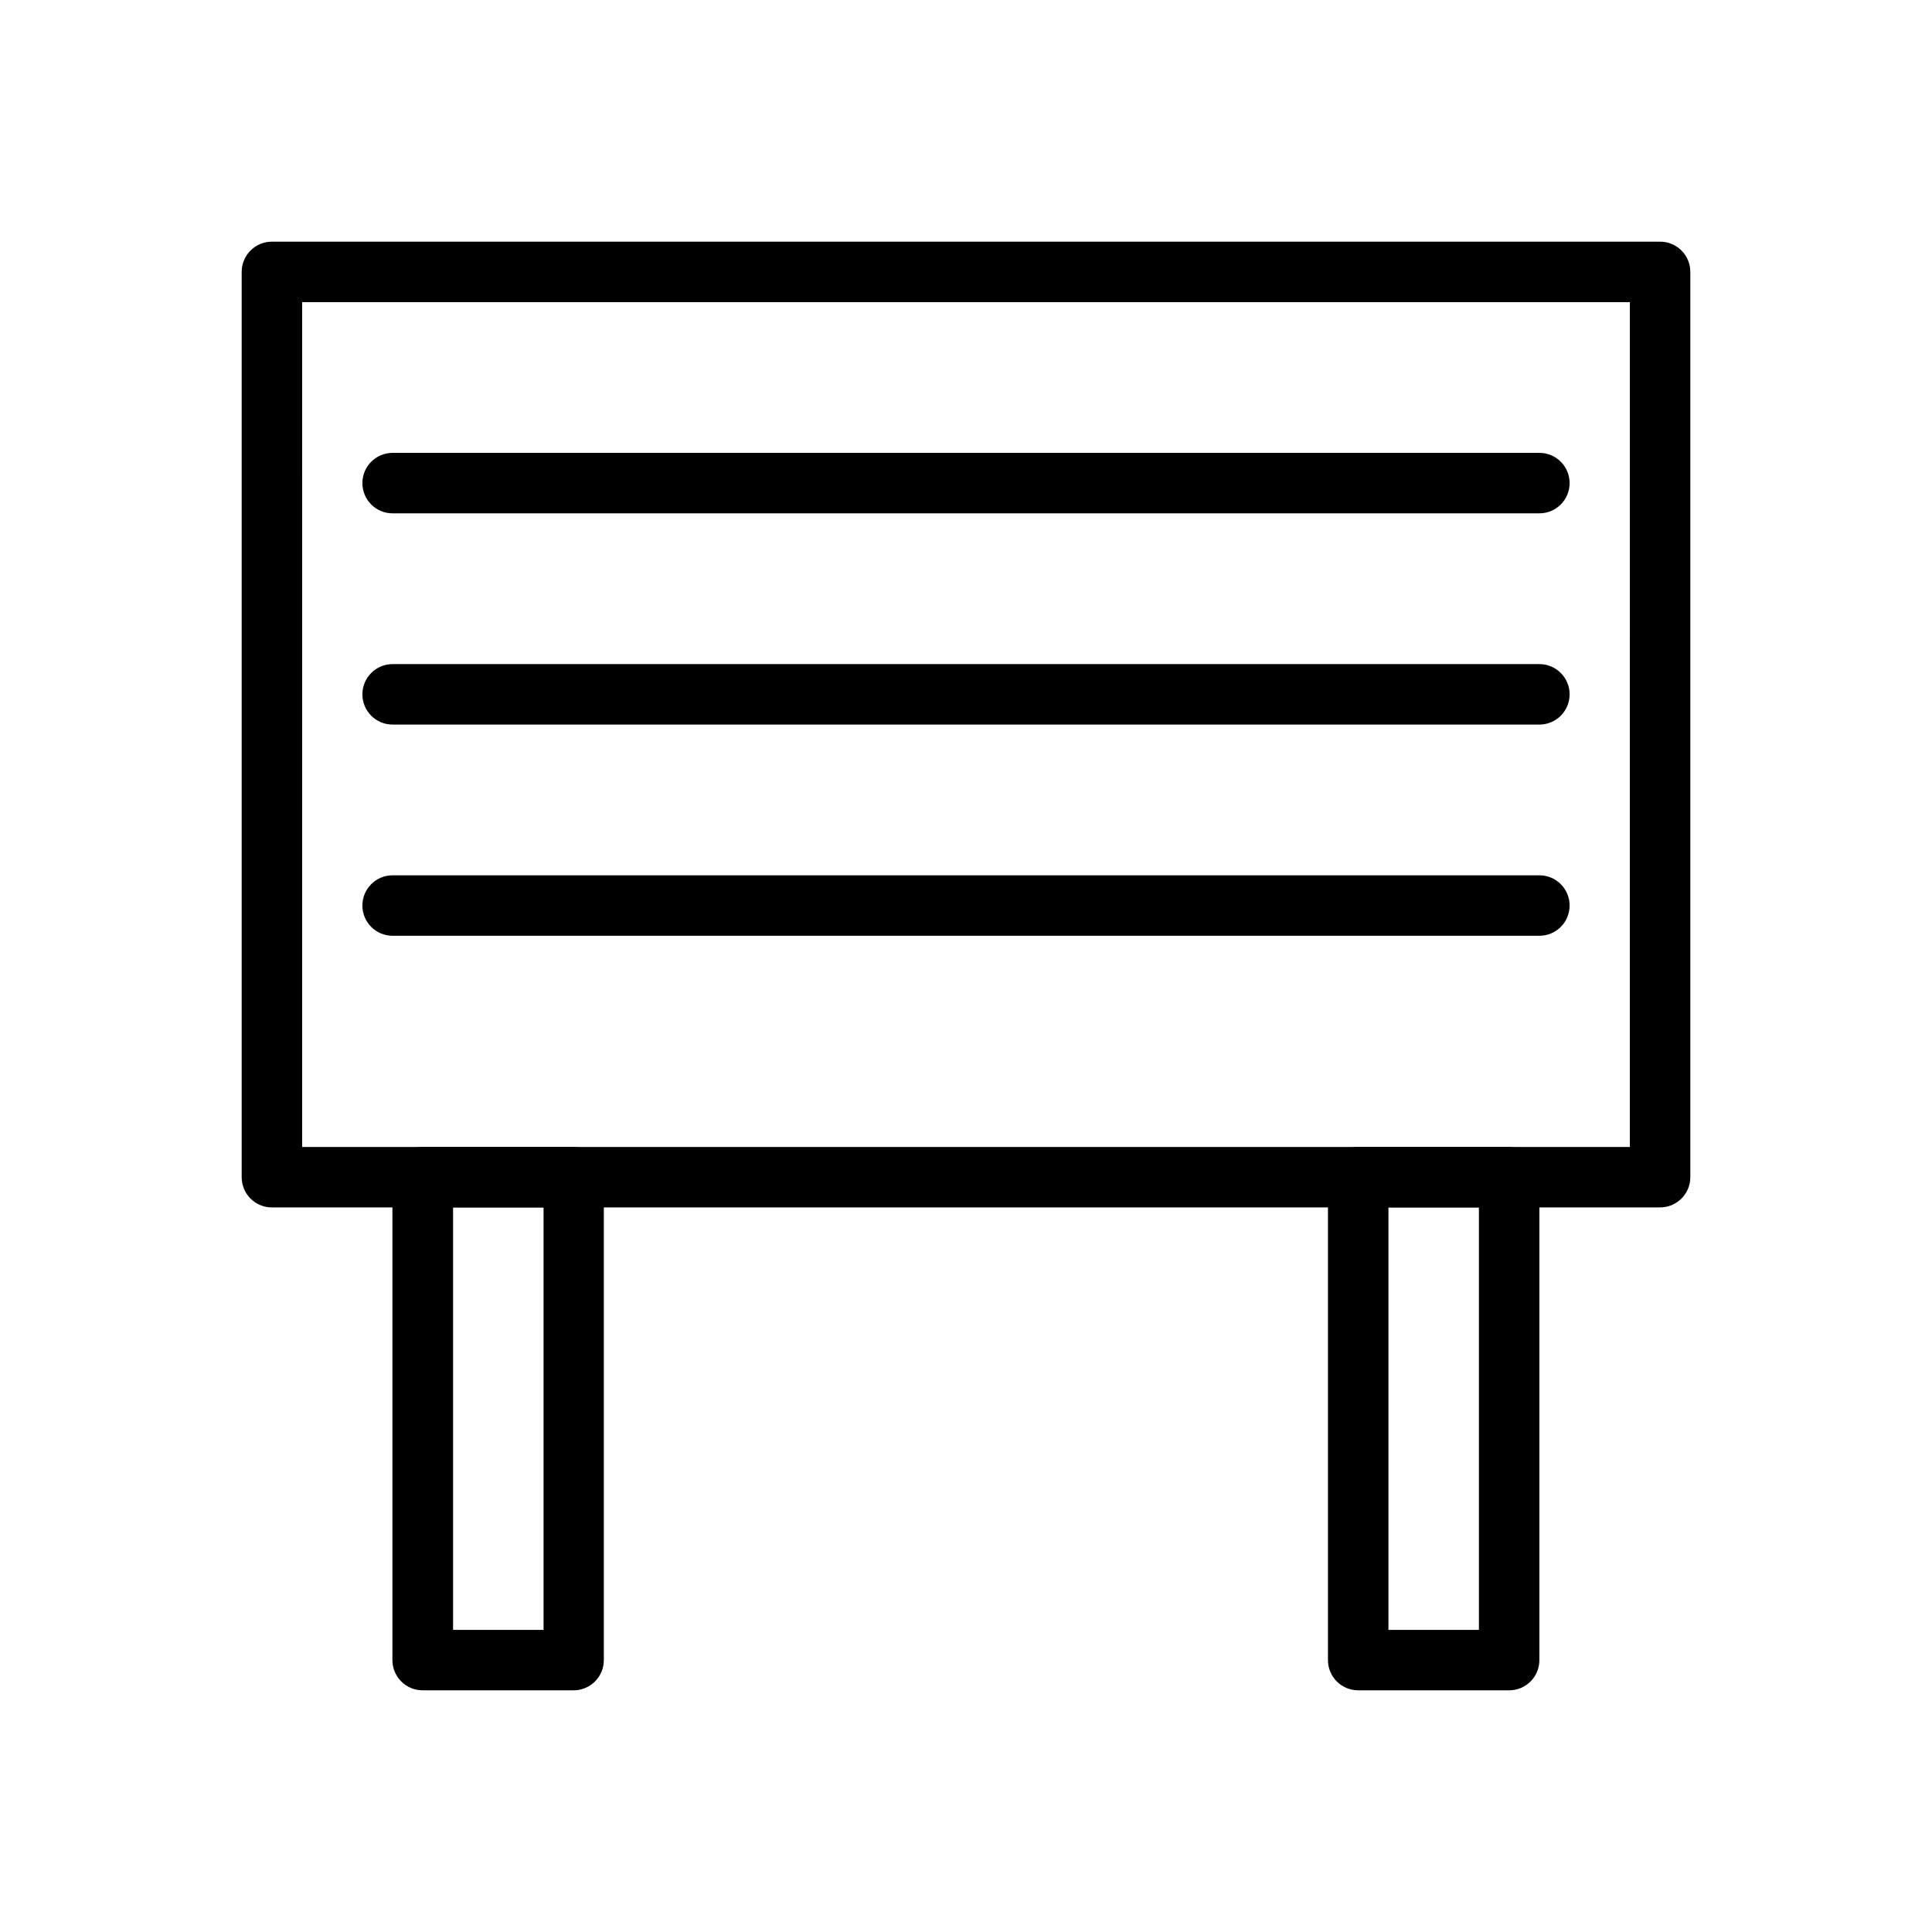 <?xml version="1.0" encoding="UTF-8"?>
<!-- Uploaded to: ICON Repo, www.svgrepo.com, Generator: ICON Repo Mixer Tools -->
<svg fill="#000000" width="800px" height="800px" version="1.1" viewBox="144 144 512 512" xmlns="http://www.w3.org/2000/svg">
 <g>
  <path d="m583.94 463.98h-367.88c-4.434 0-8.012-3.578-8.012-8.012v-239.91c0-4.434 3.578-8.012 8.012-8.012h367.88c4.434 0 8.012 3.578 8.012 8.012v239.91c-0.004 4.434-3.582 8.008-8.016 8.008zm-359.87-16.02h351.86l0.004-223.89h-351.86z"/>
  <path d="m296.01 591.95h-40.004c-4.434 0-8.012-3.578-8.012-8.012v-127.97c0-4.434 3.578-8.012 8.012-8.012h40.004c4.434 0 8.012 3.578 8.012 8.012v127.97c0 4.434-3.578 8.012-8.012 8.012zm-31.941-16.02h23.98v-111.95h-23.98z"/>
  <path d="m543.94 591.95h-40.004c-4.434 0-8.012-3.578-8.012-8.012v-127.97c0-4.434 3.578-8.012 8.012-8.012h40.004c4.434 0 8.012 3.578 8.012 8.012v127.97c0 4.434-3.578 8.012-8.012 8.012zm-31.992-16.02h23.98v-111.95h-23.98z"/>
  <path d="m551.95 280.04h-303.9c-4.434 0-8.012-3.578-8.012-8.012s3.578-8.012 8.012-8.012h303.9c4.434 0 8.012 3.578 8.012 8.012-0.004 4.434-3.578 8.012-8.012 8.012z"/>
  <path d="m551.95 336.02h-303.9c-4.434 0-8.012-3.578-8.012-8.012s3.578-8.012 8.012-8.012h303.9c4.434 0 8.012 3.578 8.012 8.012-0.004 4.434-3.578 8.012-8.012 8.012z"/>
  <path d="m551.95 391.99h-303.9c-4.434 0-8.012-3.578-8.012-8.012 0-4.434 3.578-8.012 8.012-8.012h303.9c4.434 0 8.012 3.578 8.012 8.012-0.004 4.434-3.578 8.012-8.012 8.012z"/>
 </g>
</svg>